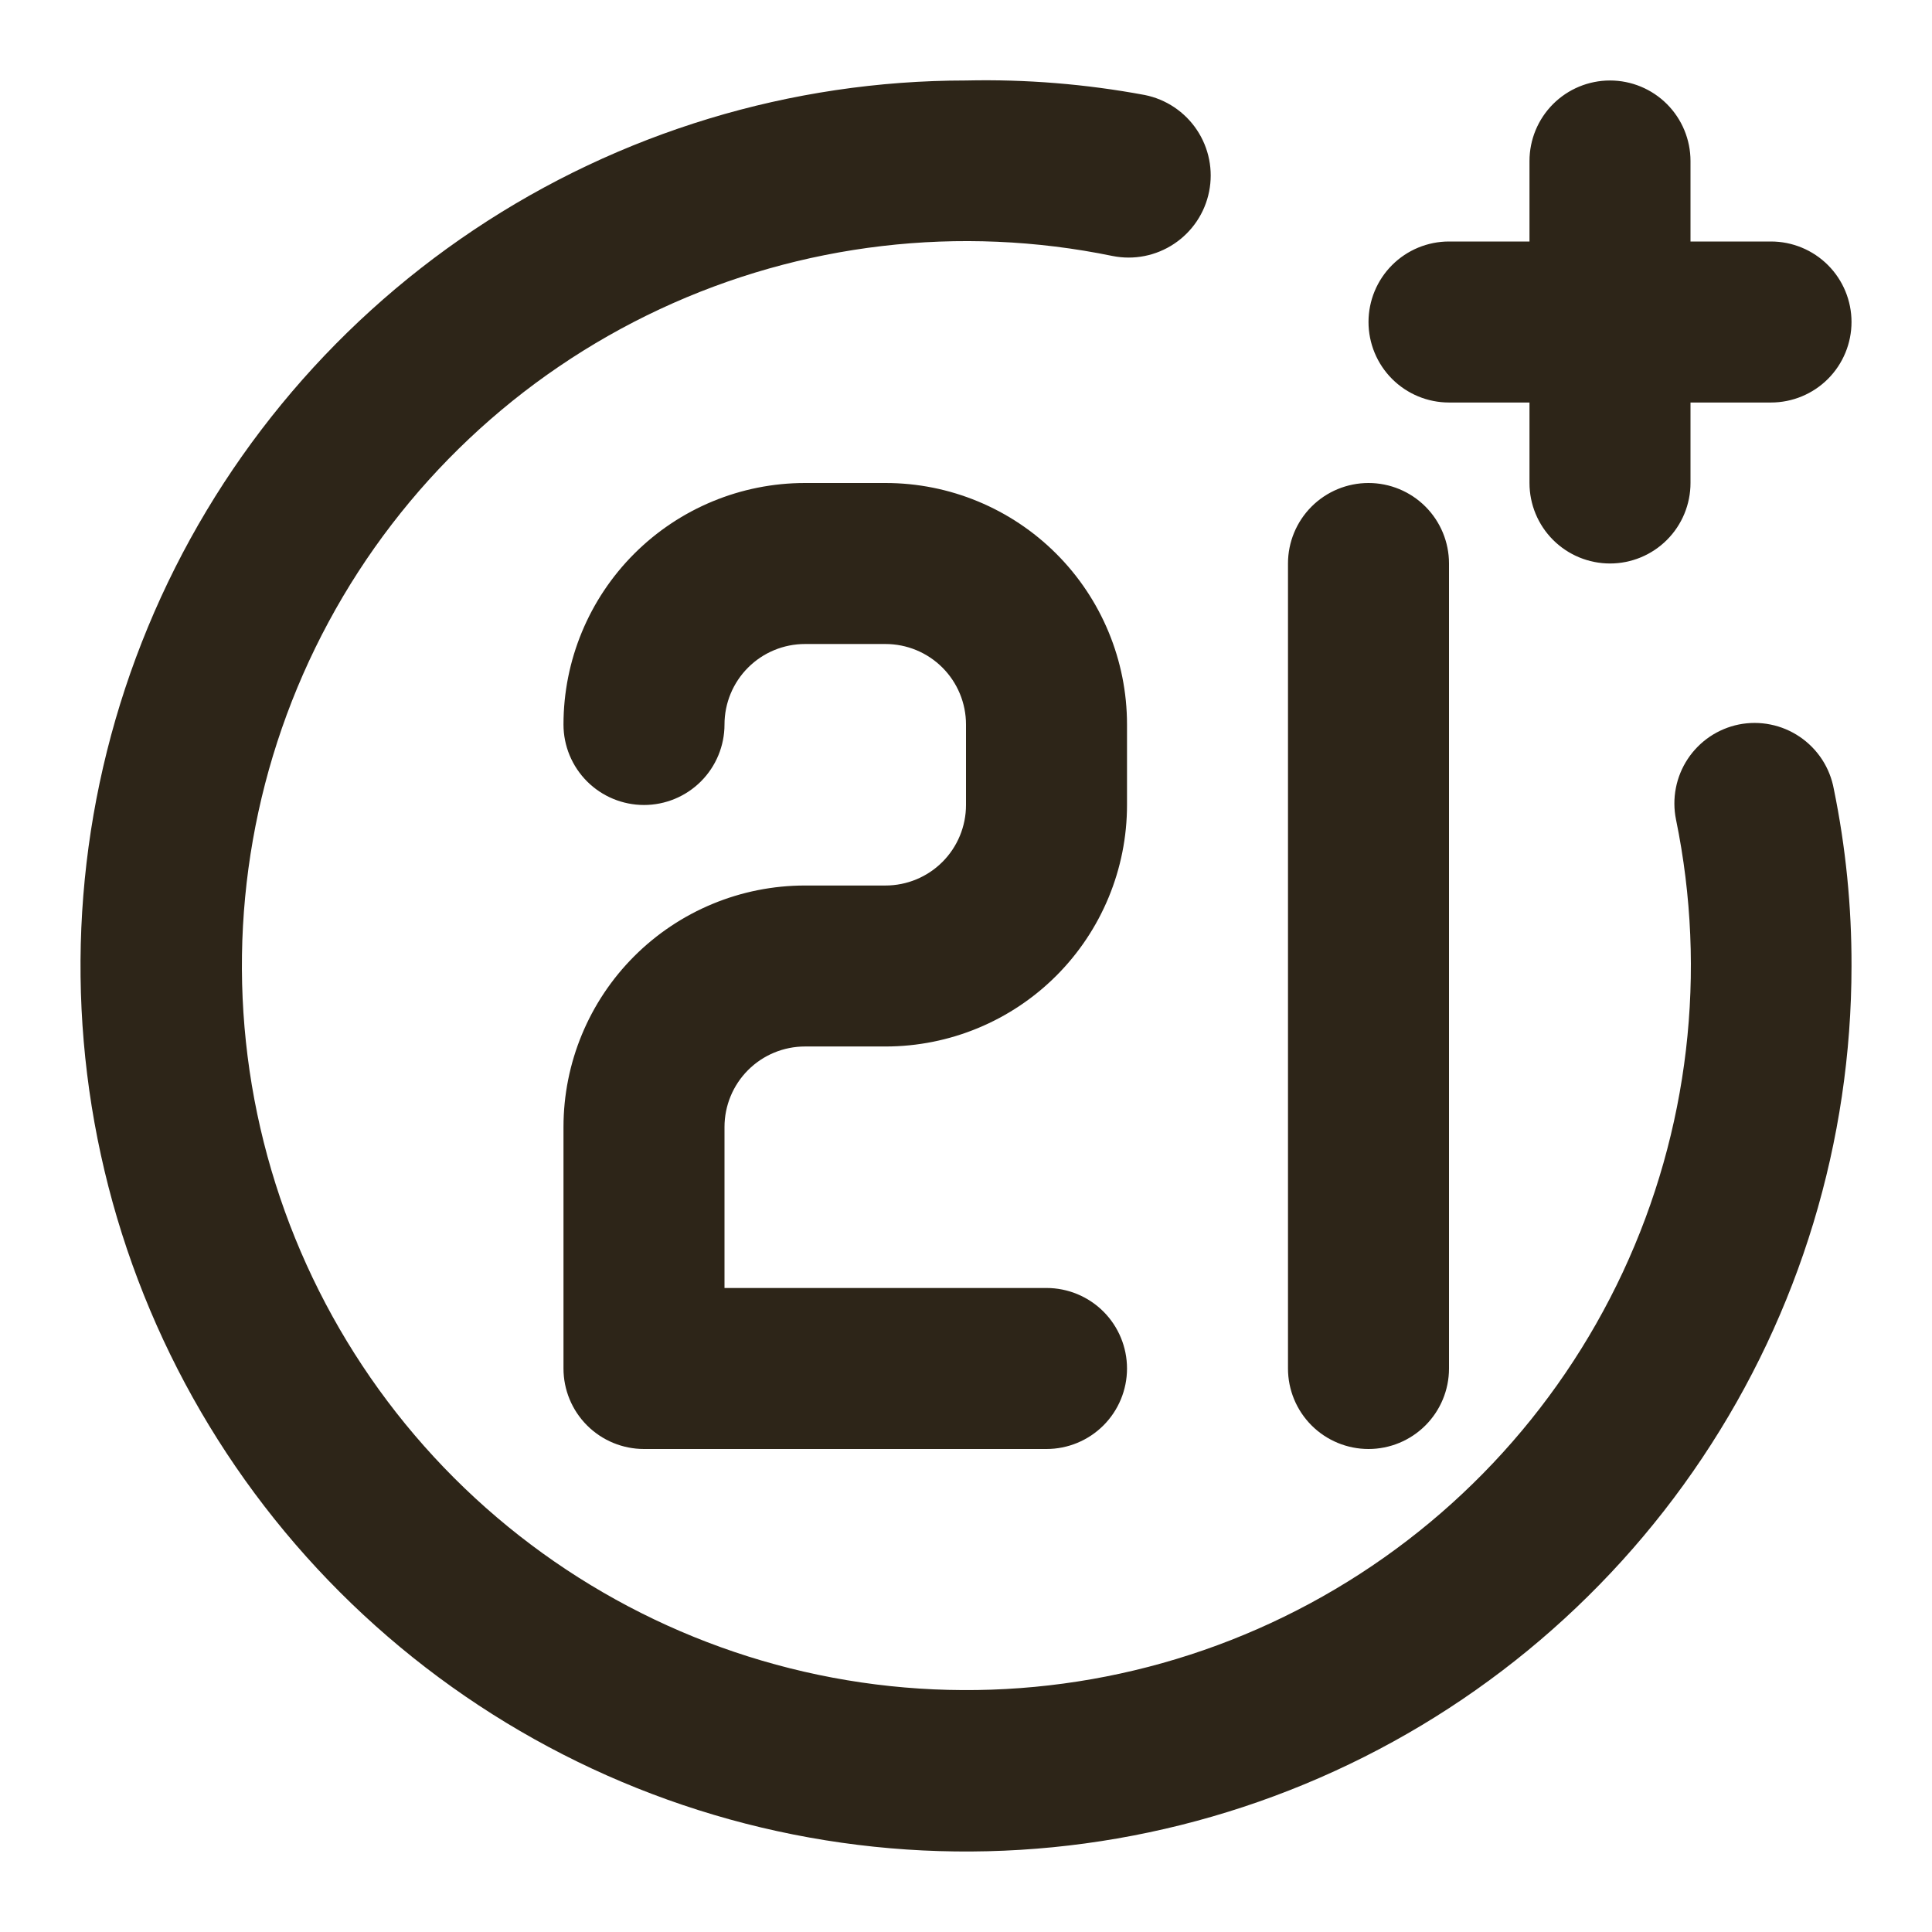 <svg width="59" height="59" viewBox="0 0 59 59" fill="none" xmlns="http://www.w3.org/2000/svg">
<path d="M41.792 44.25C42.444 44.25 43.069 43.991 43.53 43.53C43.991 43.069 44.25 42.444 44.25 41.792V17.208C44.25 16.556 43.991 15.931 43.53 15.47C43.069 15.009 42.444 14.75 41.792 14.75C41.14 14.75 40.514 15.009 40.053 15.47C39.592 15.931 39.333 16.556 39.333 17.208V41.792C39.333 42.444 39.592 43.069 40.053 43.53C40.514 43.991 41.14 44.25 41.792 44.25ZM44.25 12.292H46.708V14.75C46.708 15.402 46.967 16.027 47.428 16.488C47.889 16.949 48.515 17.208 49.167 17.208C49.819 17.208 50.444 16.949 50.905 16.488C51.366 16.027 51.625 15.402 51.625 14.75V12.292H54.083C54.735 12.292 55.361 12.033 55.822 11.572C56.283 11.111 56.542 10.485 56.542 9.833C56.542 9.181 56.283 8.556 55.822 8.095C55.361 7.634 54.735 7.375 54.083 7.375H51.625V4.917C51.625 4.265 51.366 3.639 50.905 3.178C50.444 2.717 49.819 2.458 49.167 2.458C48.515 2.458 47.889 2.717 47.428 3.178C46.967 3.639 46.708 4.265 46.708 4.917V7.375H44.25C43.598 7.375 42.973 7.634 42.512 8.095C42.051 8.556 41.792 9.181 41.792 9.833C41.792 10.485 42.051 11.111 42.512 11.572C42.973 12.033 43.598 12.292 44.25 12.292ZM53.1 22.125C52.784 22.189 52.483 22.316 52.215 22.496C51.948 22.677 51.718 22.909 51.54 23.178C51.362 23.448 51.239 23.749 51.178 24.066C51.116 24.383 51.118 24.709 51.182 25.026C52.142 29.687 51.573 34.534 49.56 38.847C47.547 43.159 44.197 46.708 40.007 48.965C35.818 51.223 31.011 52.069 26.302 51.379C21.593 50.688 17.233 48.498 13.867 45.133C10.502 41.767 8.312 37.407 7.621 32.697C6.931 27.989 7.777 23.183 10.035 18.993C12.292 14.803 15.841 11.453 20.153 9.44C24.466 7.427 29.313 6.858 33.974 7.817C34.626 7.948 35.303 7.814 35.856 7.445C36.41 7.076 36.794 6.503 36.924 5.851C37.055 5.199 36.921 4.522 36.552 3.969C36.183 3.415 35.609 3.031 34.958 2.901C33.158 2.566 31.329 2.417 29.5 2.458C24.152 2.458 18.923 4.044 14.476 7.016C10.03 9.987 6.563 14.21 4.517 19.152C2.47 24.093 1.935 29.53 2.978 34.776C4.021 40.021 6.597 44.84 10.379 48.621C14.161 52.403 18.979 54.979 24.224 56.022C29.47 57.066 34.907 56.53 39.848 54.483C44.79 52.437 49.013 48.971 51.984 44.523C54.956 40.077 56.542 34.848 56.542 29.5C56.547 27.683 56.366 25.871 56.001 24.092C55.942 23.771 55.82 23.465 55.642 23.192C55.463 22.919 55.232 22.684 54.962 22.501C54.692 22.318 54.389 22.19 54.069 22.126C53.749 22.061 53.42 22.061 53.1 22.125ZM24.583 31.958H27.042C28.998 31.958 30.873 31.181 32.257 29.798C33.64 28.415 34.417 26.539 34.417 24.583V22.125C34.417 20.169 33.64 18.293 32.257 16.91C30.873 15.527 28.998 14.75 27.042 14.75H24.583C22.627 14.75 20.752 15.527 19.368 16.91C17.985 18.293 17.208 20.169 17.208 22.125C17.208 22.777 17.467 23.402 17.928 23.863C18.389 24.324 19.015 24.583 19.667 24.583C20.319 24.583 20.944 24.324 21.405 23.863C21.866 23.402 22.125 22.777 22.125 22.125C22.125 21.473 22.384 20.848 22.845 20.387C23.306 19.926 23.931 19.667 24.583 19.667H27.042C27.694 19.667 28.319 19.926 28.78 20.387C29.241 20.848 29.5 21.473 29.5 22.125V24.583C29.5 25.235 29.241 25.861 28.78 26.322C28.319 26.783 27.694 27.042 27.042 27.042H24.583C22.627 27.042 20.752 27.819 19.368 29.202C17.985 30.585 17.208 32.461 17.208 34.417V41.792C17.208 42.444 17.467 43.069 17.928 43.53C18.389 43.991 19.015 44.25 19.667 44.25H31.958C32.61 44.25 33.236 43.991 33.697 43.53C34.158 43.069 34.417 42.444 34.417 41.792C34.417 41.14 34.158 40.514 33.697 40.053C33.236 39.592 32.61 39.333 31.958 39.333H22.125V34.417C22.125 33.765 22.384 33.139 22.845 32.678C23.306 32.217 23.931 31.958 24.583 31.958Z" fill="#2D2518"/>
</svg>
